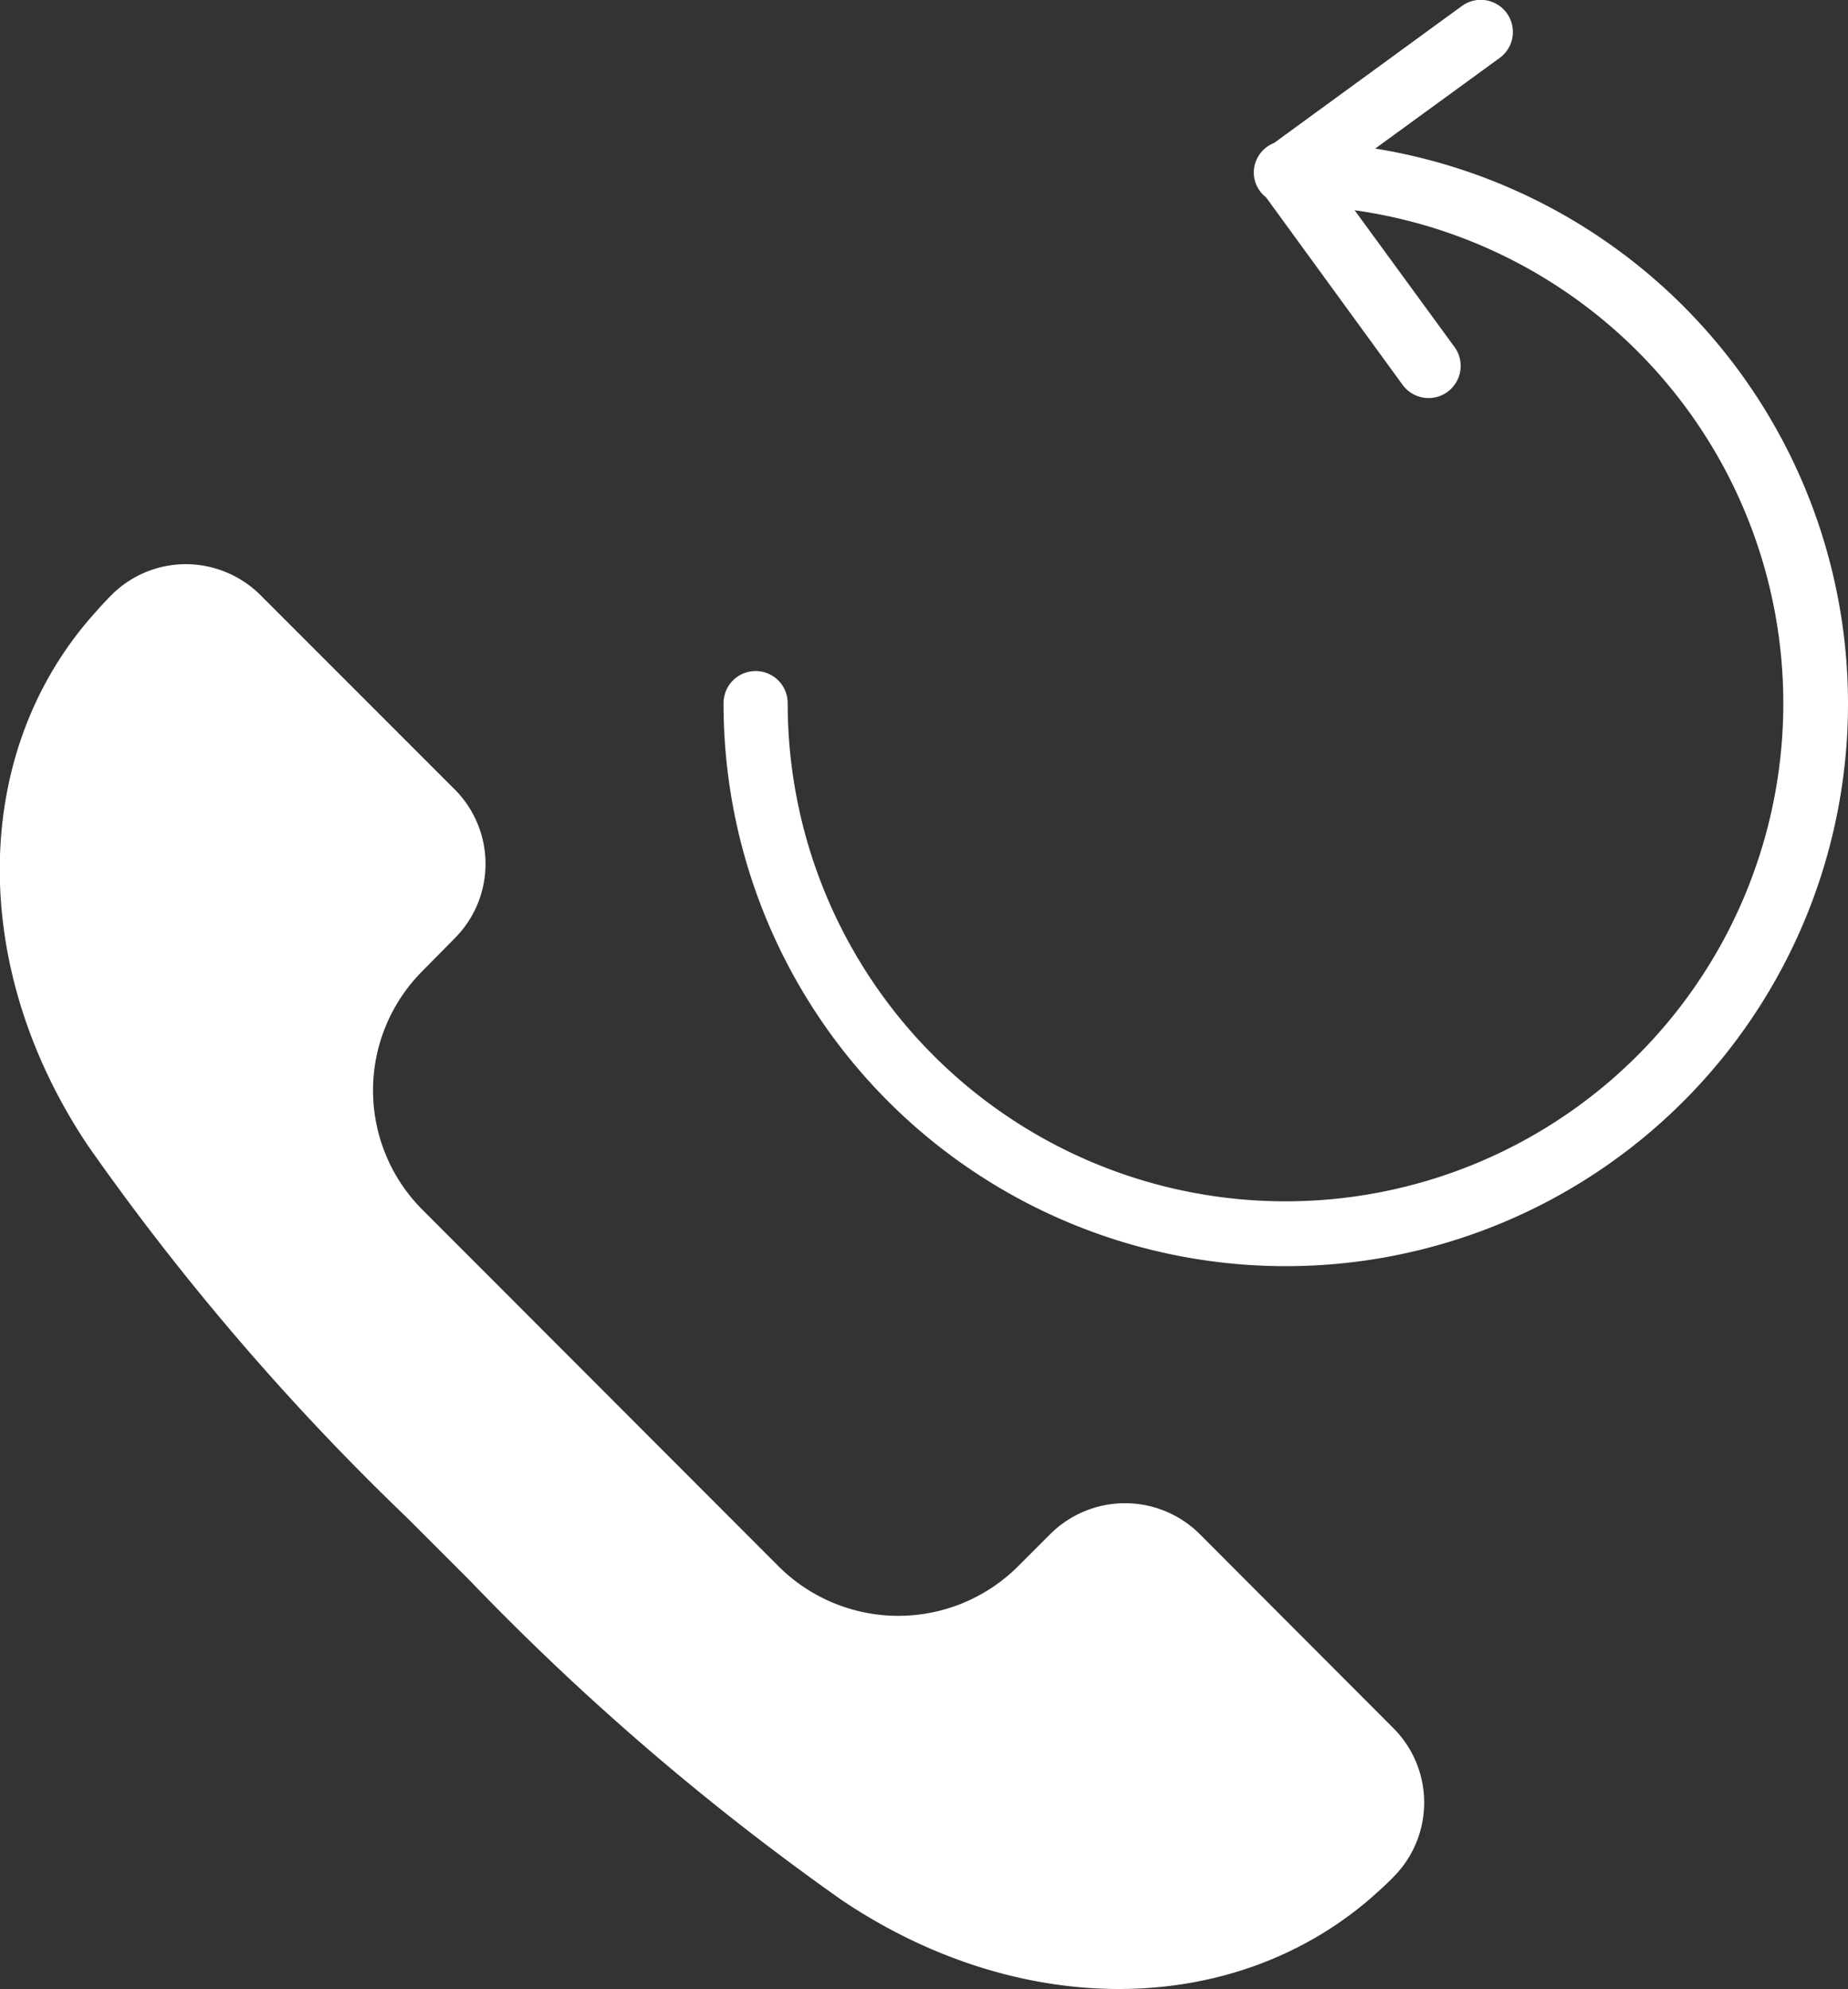 <svg xmlns="http://www.w3.org/2000/svg" width="46.244" height="49.764" viewBox="0 0 46.244 49.764">
  <rect x="0" y="0" width="46.244" height="49.764" fill="#333333" stroke="none"/>
  <path id="_44c8b6e0362cb79446f47e417e4ba074" data-name="44c8b6e0362cb79446f47e417e4ba074" d="M35.208,41.37a2.65,2.65,0,0,0-3.724,0l-.811.811a4.244,4.244,0,0,1-6,0l-8.9-8.909a4.224,4.224,0,0,1,0-5.988l.8-.811a2.635,2.635,0,0,0,0-3.724l-4.856-4.856a2.652,2.652,0,0,0-1.87-.779,2.625,2.625,0,0,0-1.862.771c-.193.193-.369.393-.546.594-2.994,3.483-3,8.8-.024,13.211a63.041,63.041,0,0,0,7.986,9.3l1.541,1.541a64.1,64.1,0,0,0,9.311,8c4.422,2.978,9.728,2.97,13.219-.024.2-.177.4-.353.594-.554a2.635,2.635,0,0,0-.008-3.724Zm4.4-34.654L42.721,4.45a.8.8,0,0,0-.945-1.3l-4.7,3.427a.8.8,0,0,0-.508.743.789.789,0,0,0,.307.616l3.417,4.691a.8.8,0,0,0,1.3-.945L39.092,8.26A12.457,12.457,0,1,1,24.905,20.59a.8.8,0,1,0-1.605,0A14.069,14.069,0,1,0,39.61,6.717Z" transform="translate(-5.194 -3)" fill="#fff"/>
</svg>

